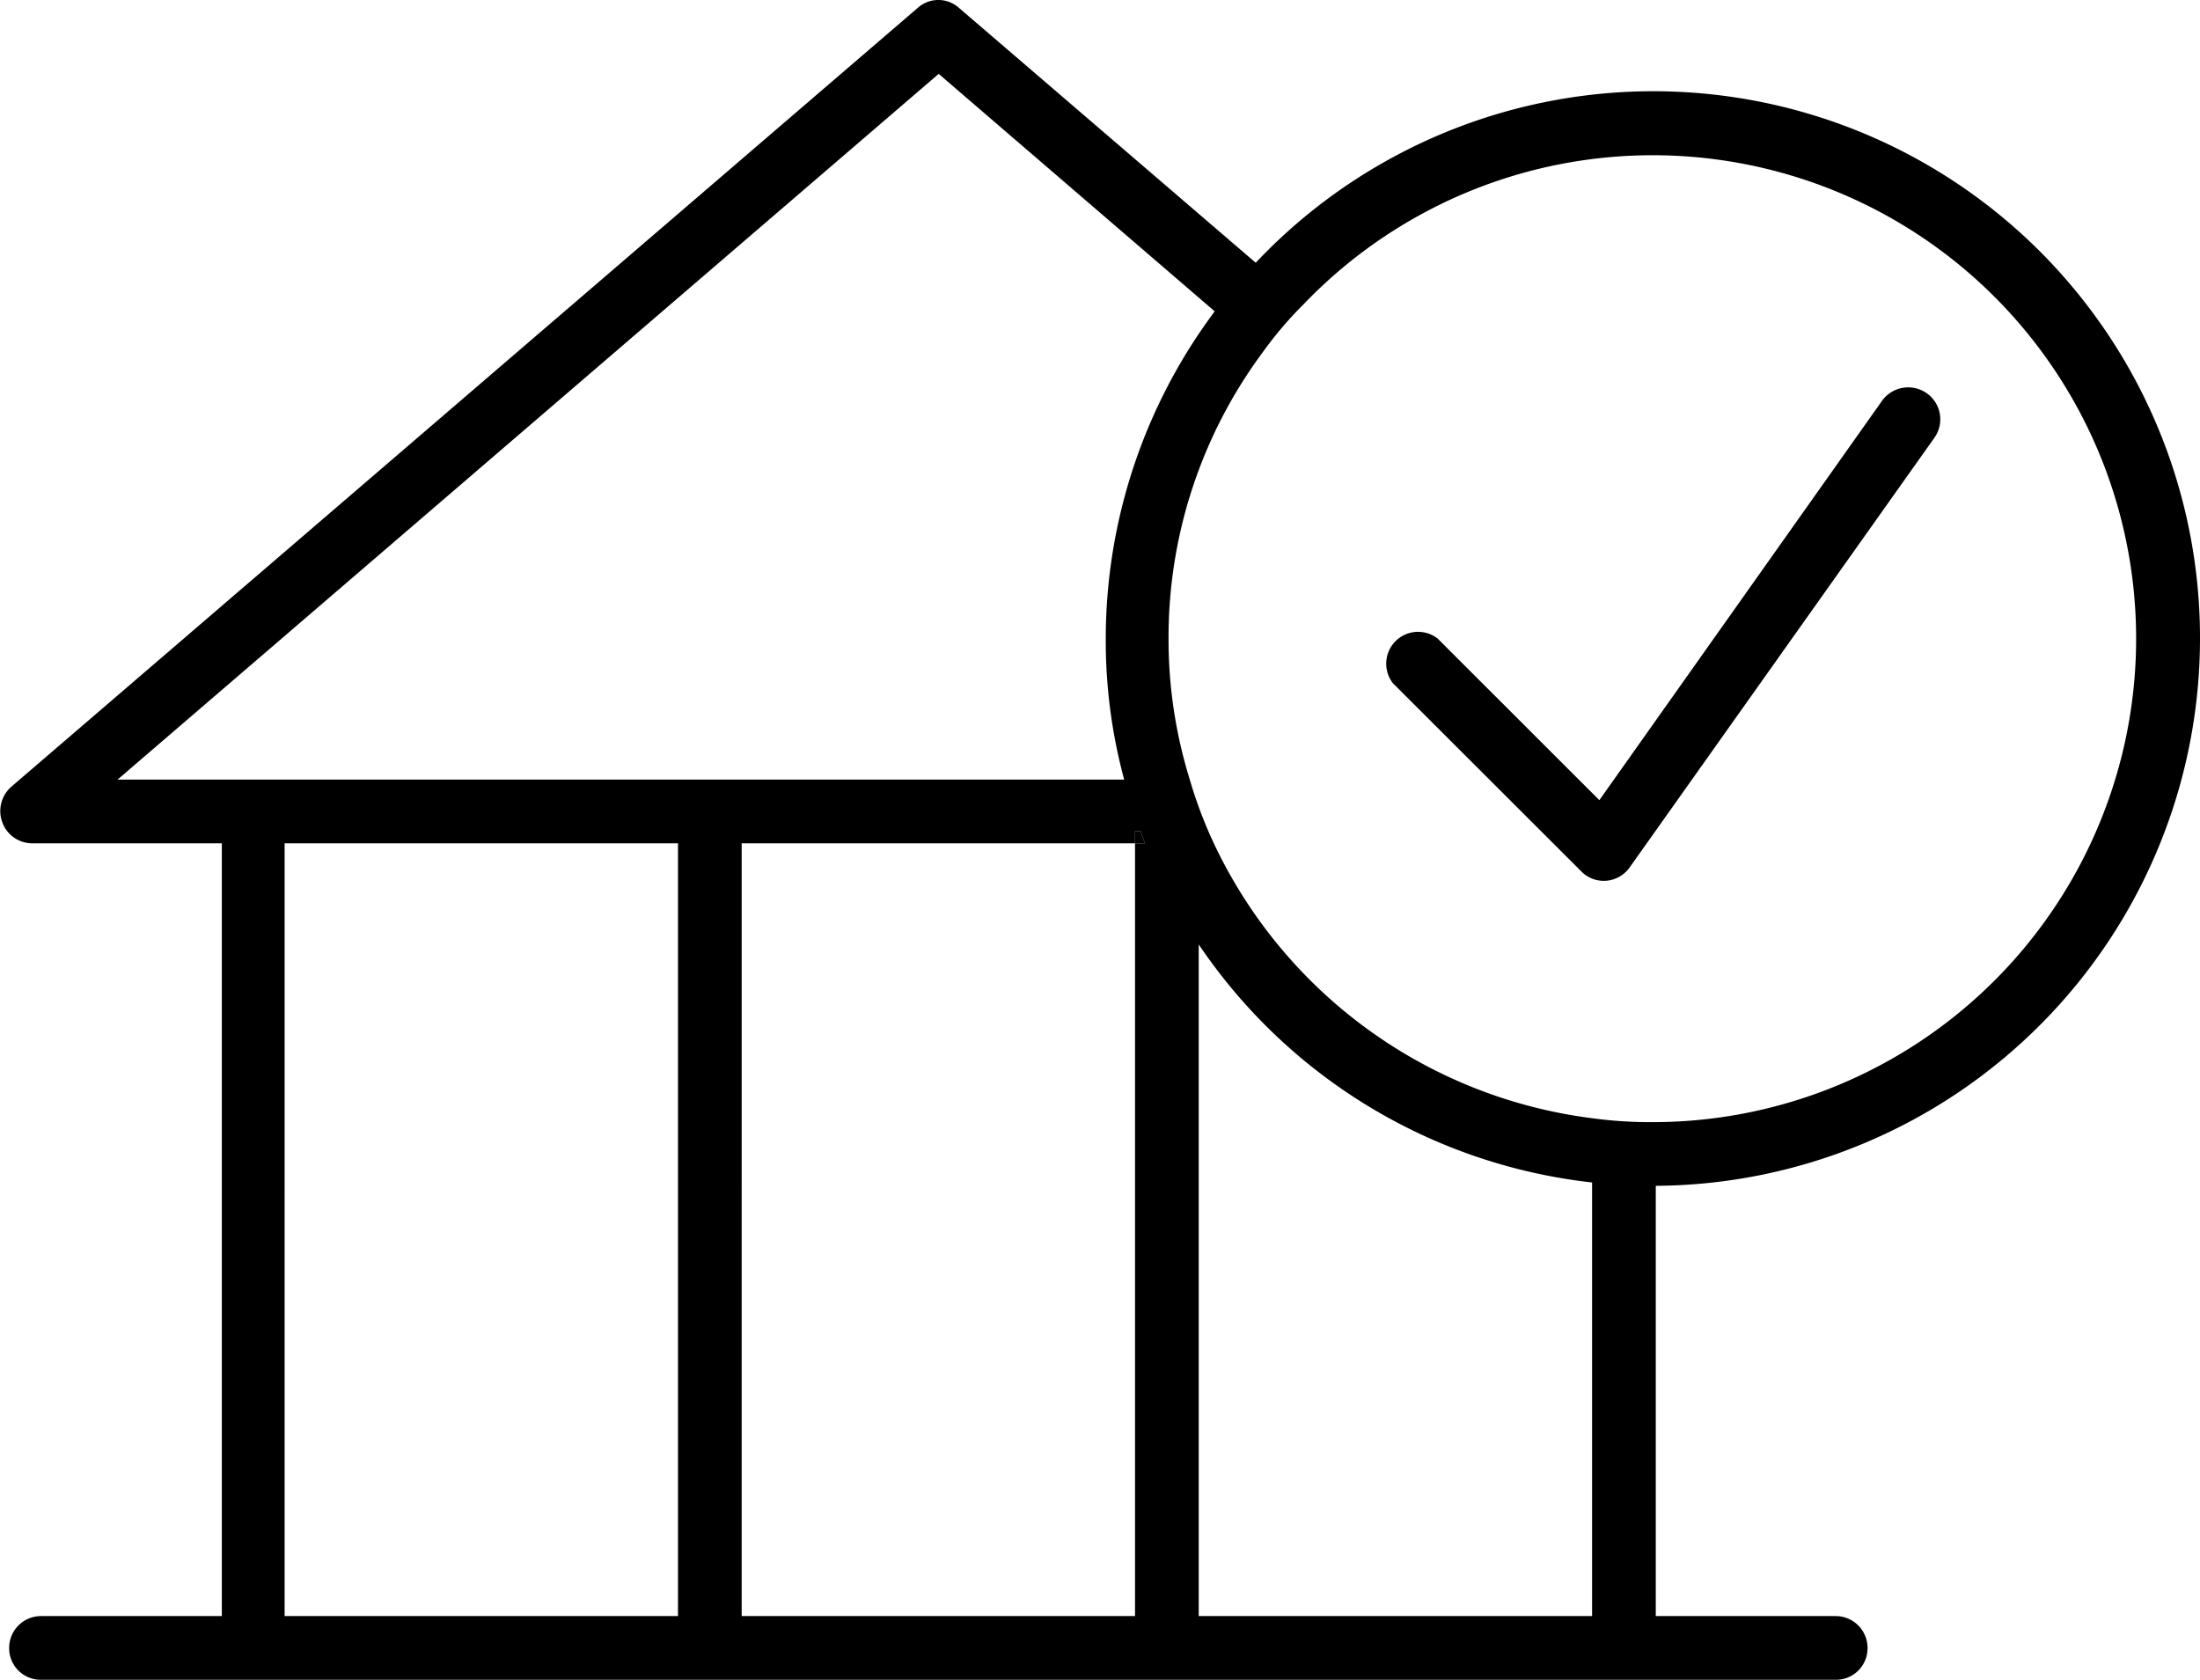 <svg xmlns="http://www.w3.org/2000/svg" viewBox="0 0 196.87 150.31"><g data-name="Capa 2"><g data-name="Capa 1" fill="currentColor"><path class="cls-1" d="M102.47 75.46h-.9v-1.1h.5a7.14 7.14 0 0 0 .4 1.1Z"/><path class="cls-1" d="M196.87 57.16a48.92 48.92 0 0 0-84.5-33.65L85.82.71a2.76 2.76 0 0 0-3.7 0L1 70.41a2.89 2.89 0 0 0-.8 3.15 2.84 2.84 0 0 0 2.65 1.9h17v69.15H3.67a2.85 2.85 0 0 0-2.85 2.85 2.82 2.82 0 0 0 2.85 2.85h160.6a2.82 2.82 0 0 0 2.85-2.85 2.85 2.85 0 0 0-2.85-2.85h-16.1v-38.5a49 49 0 0 0 48.7-48.95ZM10.52 69.76 84 6.61l24.7 21.25a49 49 0 0 0-9.75 29.3 47.58 47.58 0 0 0 1.65 12.6Zm50.15 74.85h-35.2V75.46h35.2Zm40.9-69.15v69.15h-35.2V75.46h35.2v-1.1h.5a7.14 7.14 0 0 0 .4 1.1Zm3-18.3a42.8 42.8 0 0 1 8.4-25.6 34 34 0 0 1 3.7-4.35 43.26 43.26 0 1 1 31.5 73.2h-.3a38.18 38.18 0 0 1-5.4-.35 43.46 43.46 0 0 1-33.85-24.6 39.21 39.21 0 0 1-2.15-5.7 42.25 42.25 0 0 1-1.9-12.6Zm2.7 87.45v-60.1a49 49 0 0 0 35.2 21.3v38.8Z"/><path class="cls-1" d="M143.51 78.82a2.82 2.82 0 0 1-2-.84l-16.86-16.84a2.85 2.85 0 0 1 4-4l14.47 14.46 25.3-35.74a2.88 2.88 0 0 1 4-.67 2.85 2.85 0 0 1 .67 4l-27.26 38.43a2.84 2.84 0 0 1-2.08 1.19Z"/></g></g></svg>